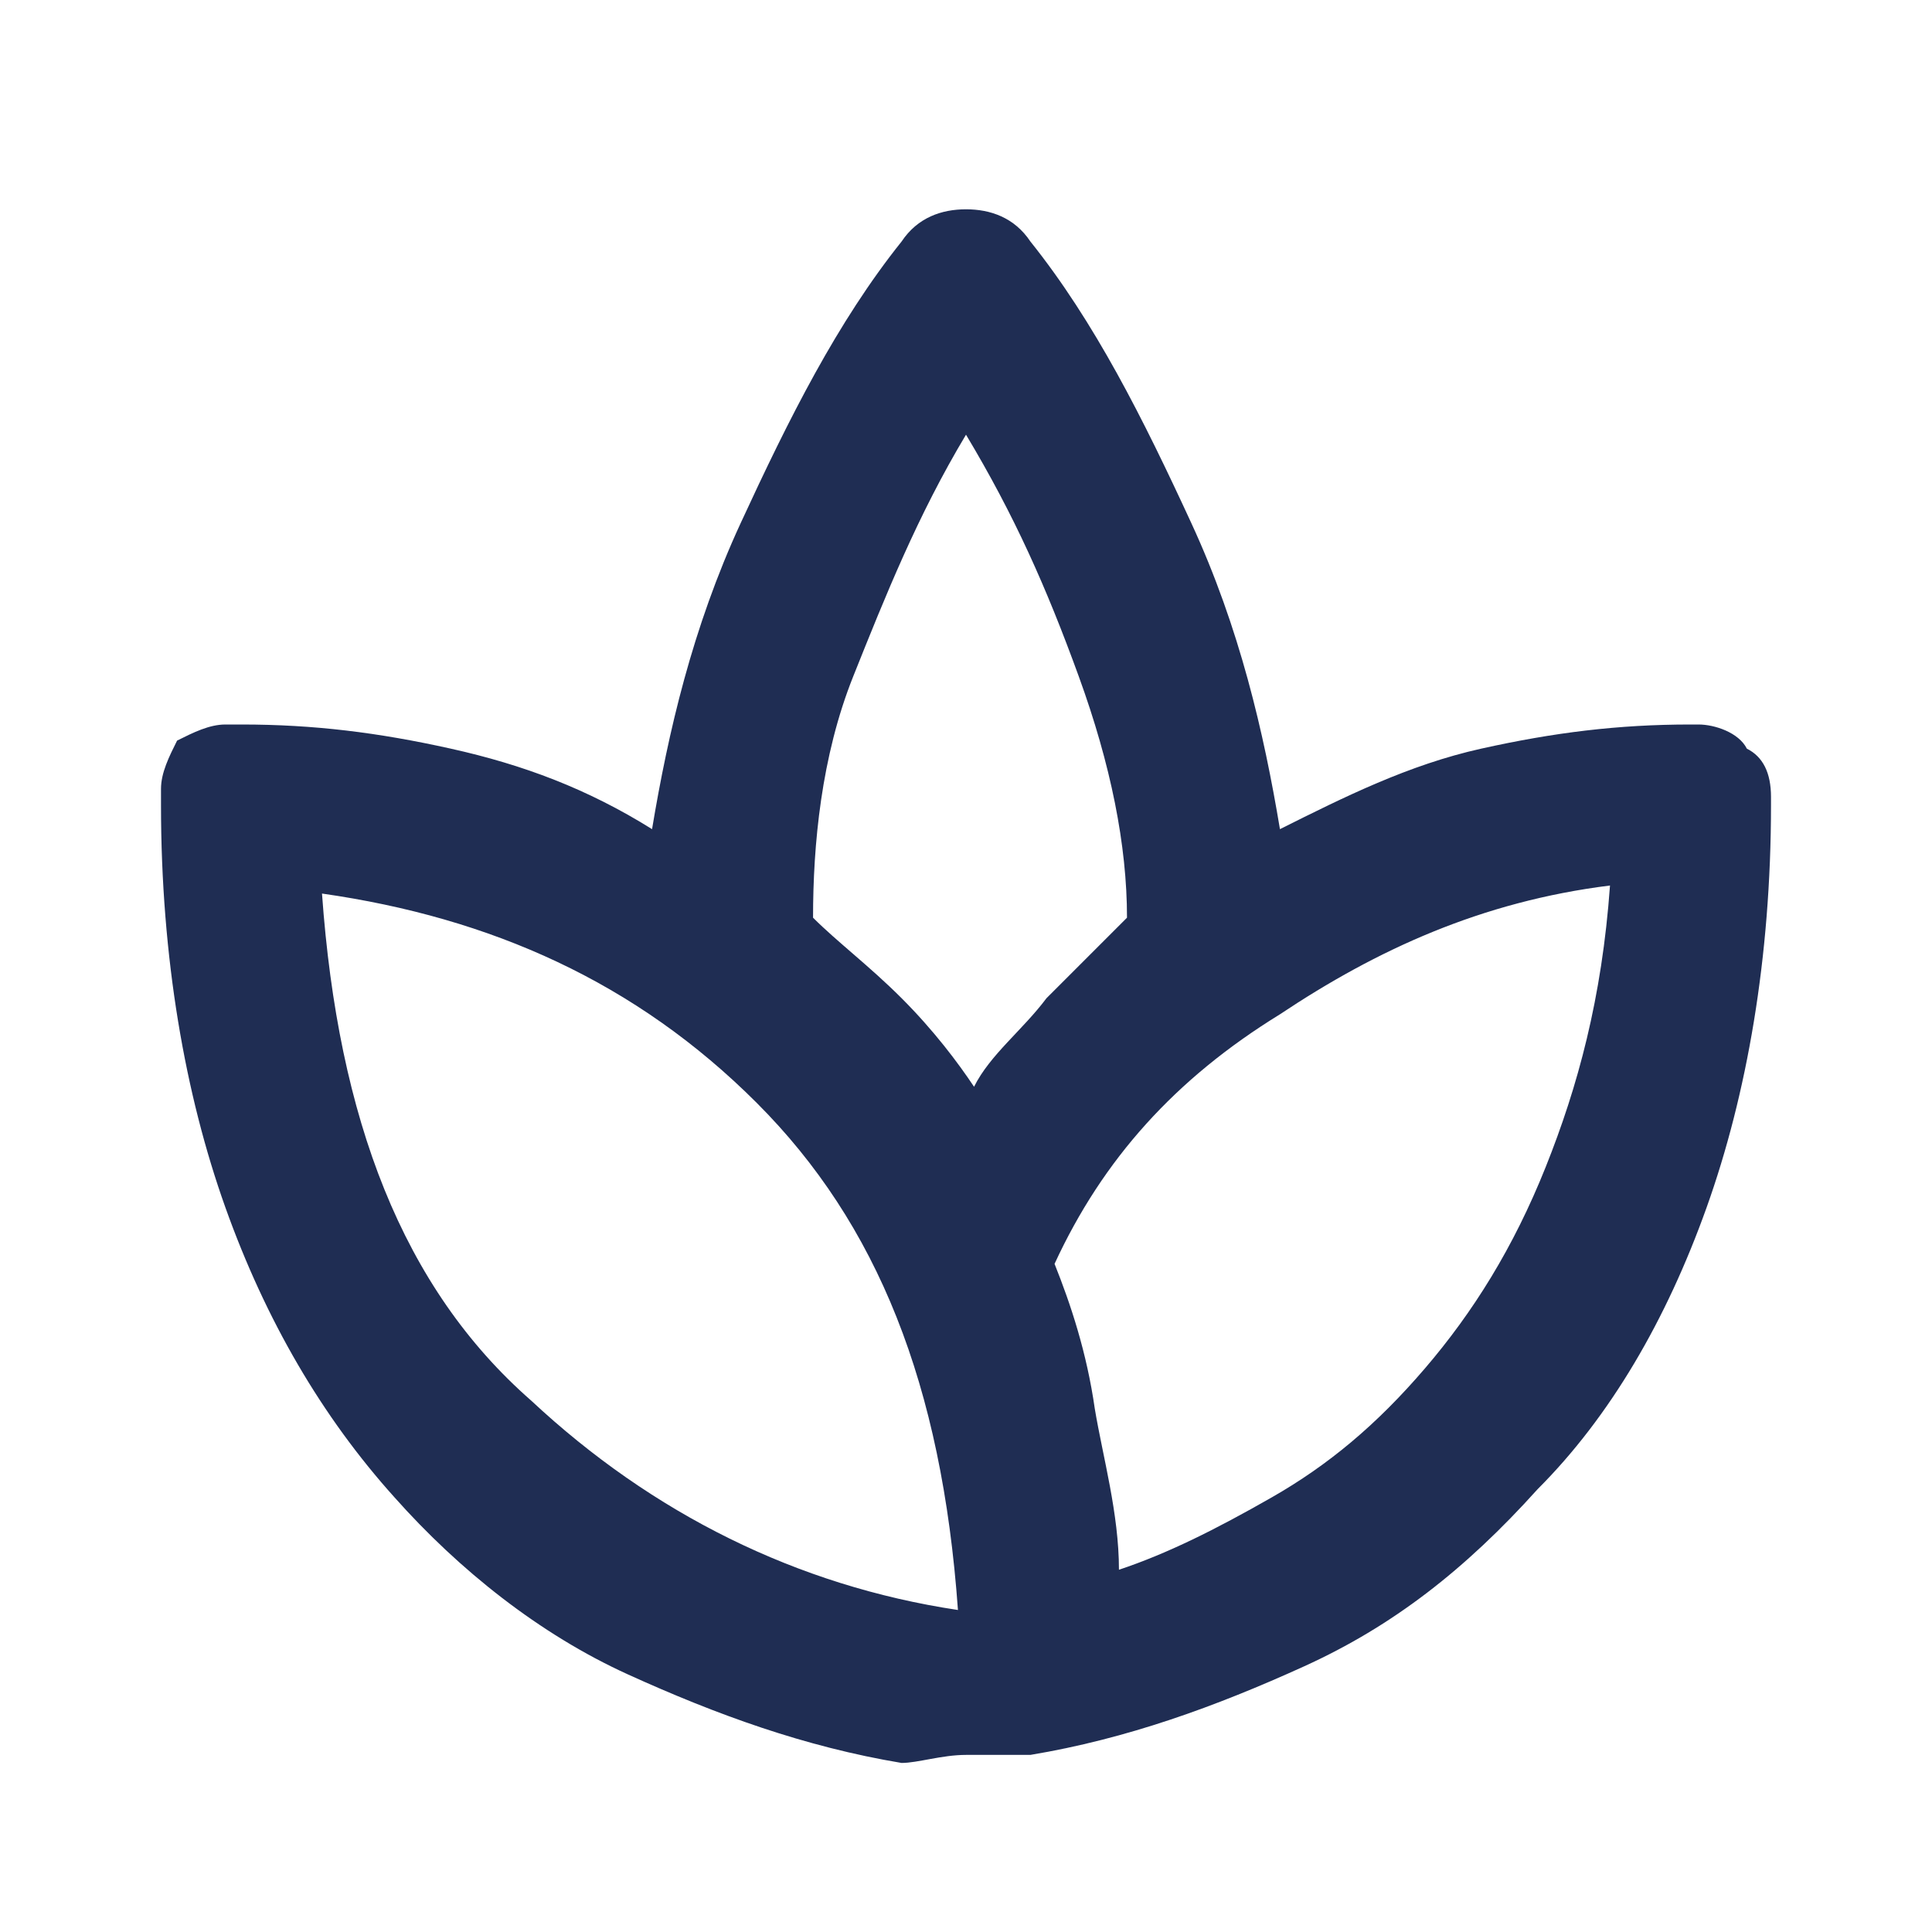<?xml version="1.0" encoding="utf-8"?>
<!-- Generator: $$$/GeneralStr/196=Adobe Illustrator 27.6.0, SVG Export Plug-In . SVG Version: 6.00 Build 0)  -->
<svg version="1.1" id="Livello_1" xmlns="http://www.w3.org/2000/svg" xmlns:xlink="http://www.w3.org/1999/xlink" x="0px" y="0px"
	 width="24px" height="24px" viewBox="0 0 24 24" style="enable-background:new 0 0 24 24;" xml:space="preserve">
<style type="text/css">
	.st0{fill:#1F2D53;}
</style>
<path class="st0" d="M11.2,21.9c-1.2-0.2-2.3-0.6-3.4-1.1s-2.1-1.3-2.9-2.2C4,17.6,3.3,16.4,2.8,15S2,11.9,2,10V9.8
	c0-0.2,0.1-0.4,0.2-0.6C2.4,9.1,2.6,9,2.8,9H3c0.9,0,1.7,0.1,2.6,0.3s1.7,0.5,2.5,1c0.2-1.2,0.5-2.5,1.1-3.8s1.2-2.5,2-3.5
	c0.2-0.3,0.5-0.4,0.8-0.4s0.6,0.1,0.8,0.4c0.8,1,1.4,2.2,2,3.5s0.9,2.6,1.1,3.8c0.8-0.4,1.6-0.8,2.5-1S20.1,9,21,9h0.1
	c0.2,0,0.5,0.1,0.6,0.3C21.9,9.4,22,9.6,22,9.9V10c0,1.9-0.3,3.6-0.8,5c-0.5,1.4-1.2,2.6-2.1,3.5c-0.9,1-1.8,1.7-2.9,2.2
	s-2.2,0.9-3.4,1.1c-0.2,0-0.5,0-0.8,0S11.4,21.9,11.2,21.9z M11.9,20c-0.2-2.8-1-4.8-2.5-6.3s-3.3-2.3-5.4-2.6c0,0,0,0,0,0
	c0.2,2.8,1,4.9,2.6,6.3C8.1,18.8,9.9,19.7,11.9,20C12,20,12,20,11.9,20C11.9,20,11.9,20,11.9,20z M10.1,11.4c0.3,0.3,0.7,0.6,1.1,1
	c0.4,0.4,0.7,0.8,0.9,1.1c0.2-0.4,0.6-0.7,0.9-1.1c0.4-0.4,0.7-0.7,1-1c0-0.9-0.2-1.9-0.6-3s-0.8-2-1.4-3v0v0c-0.6,1-1,2-1.4,3
	S10.1,10.5,10.1,11.4z M13.1,15.7c0.2,0.5,0.4,1.1,0.5,1.8c0.1,0.6,0.3,1.3,0.3,2c0.6-0.2,1.2-0.5,1.9-0.9c0.7-0.4,1.3-0.9,1.9-1.6
	s1.1-1.5,1.5-2.5c0.4-1,0.7-2.1,0.8-3.5c0,0,0,0,0,0c-1.6,0.2-2.9,0.8-4.1,1.6C14.6,13.4,13.7,14.4,13.1,15.7z"/>
</svg>
